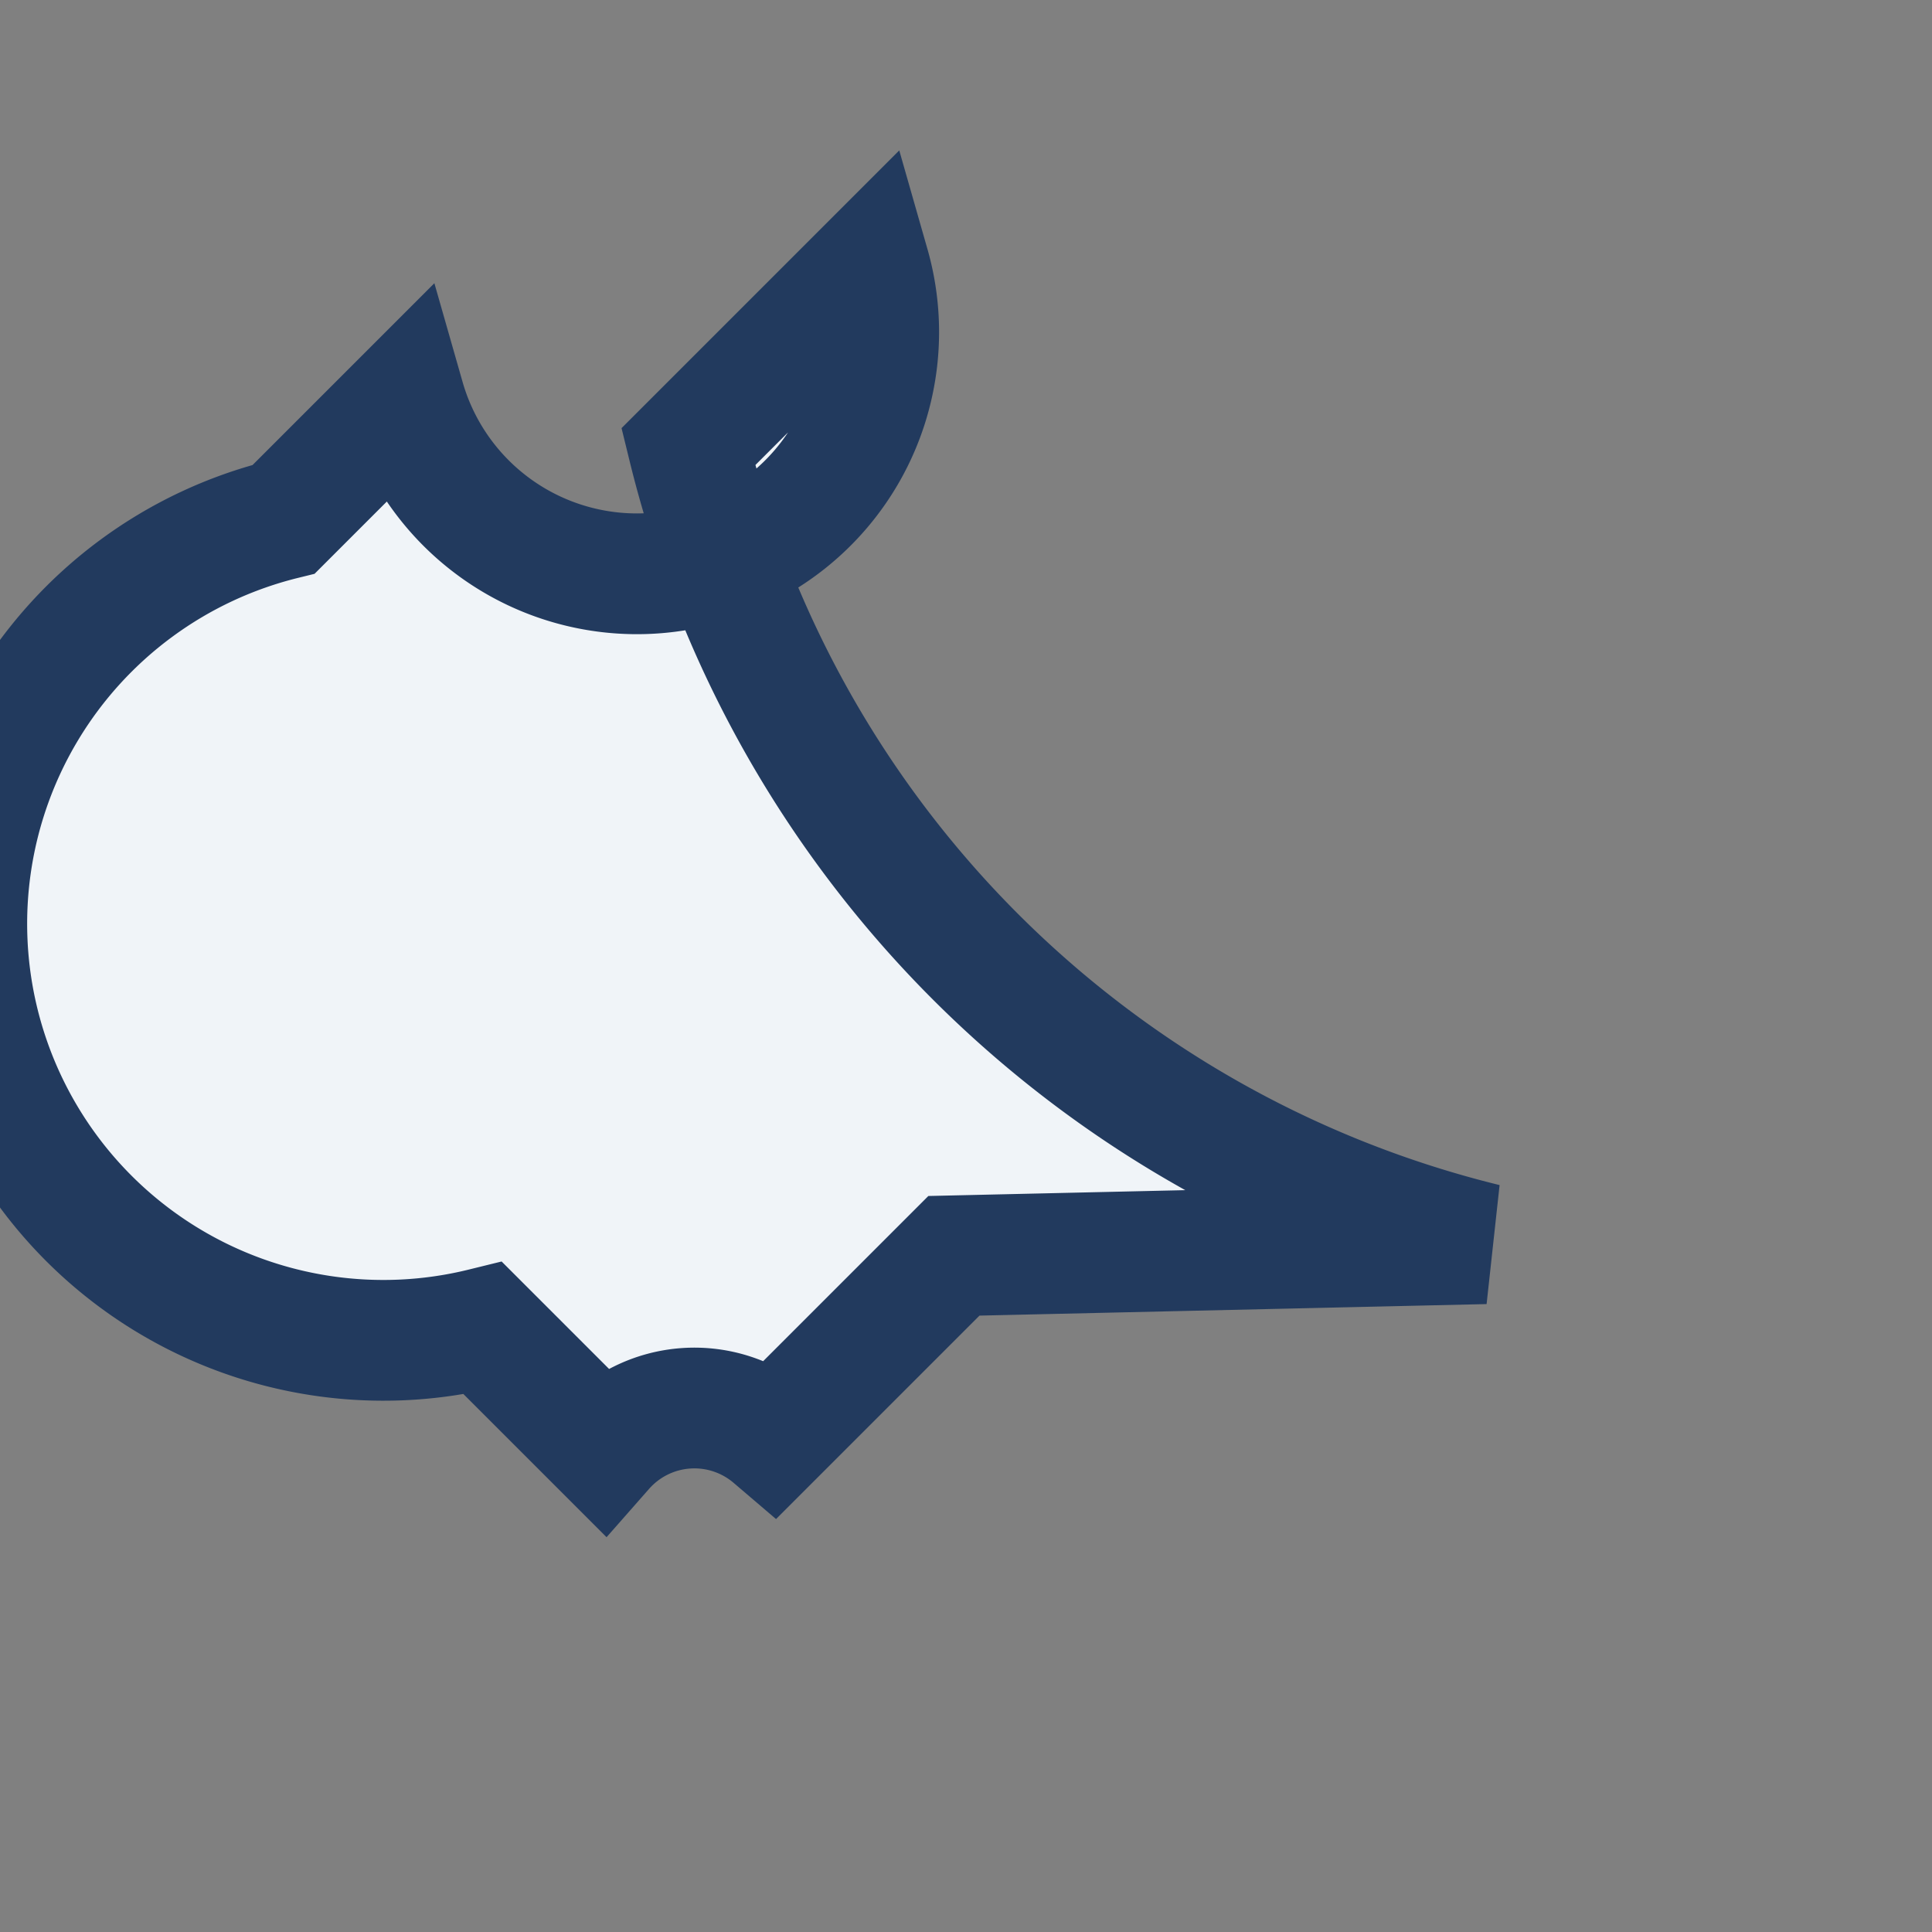 <?xml version="1.0" encoding="UTF-8"?>
<svg xmlns="http://www.w3.org/2000/svg" width="32" height="32" viewBox="0 0 32 32"><rect x="0" y="0" width="32" height="32" fill="#808080" stroke="none"/><path d="M24.6 20.6a18 18 0 01-13.2-13.2l3-3A2 2 0 016.7 6.6l-2 2A4 4 0 008 22l2 2a2 2 0 012.8-.2l3-3z" fill="#F0F4F8" stroke="#223A5E" stroke-width="2"/></svg>